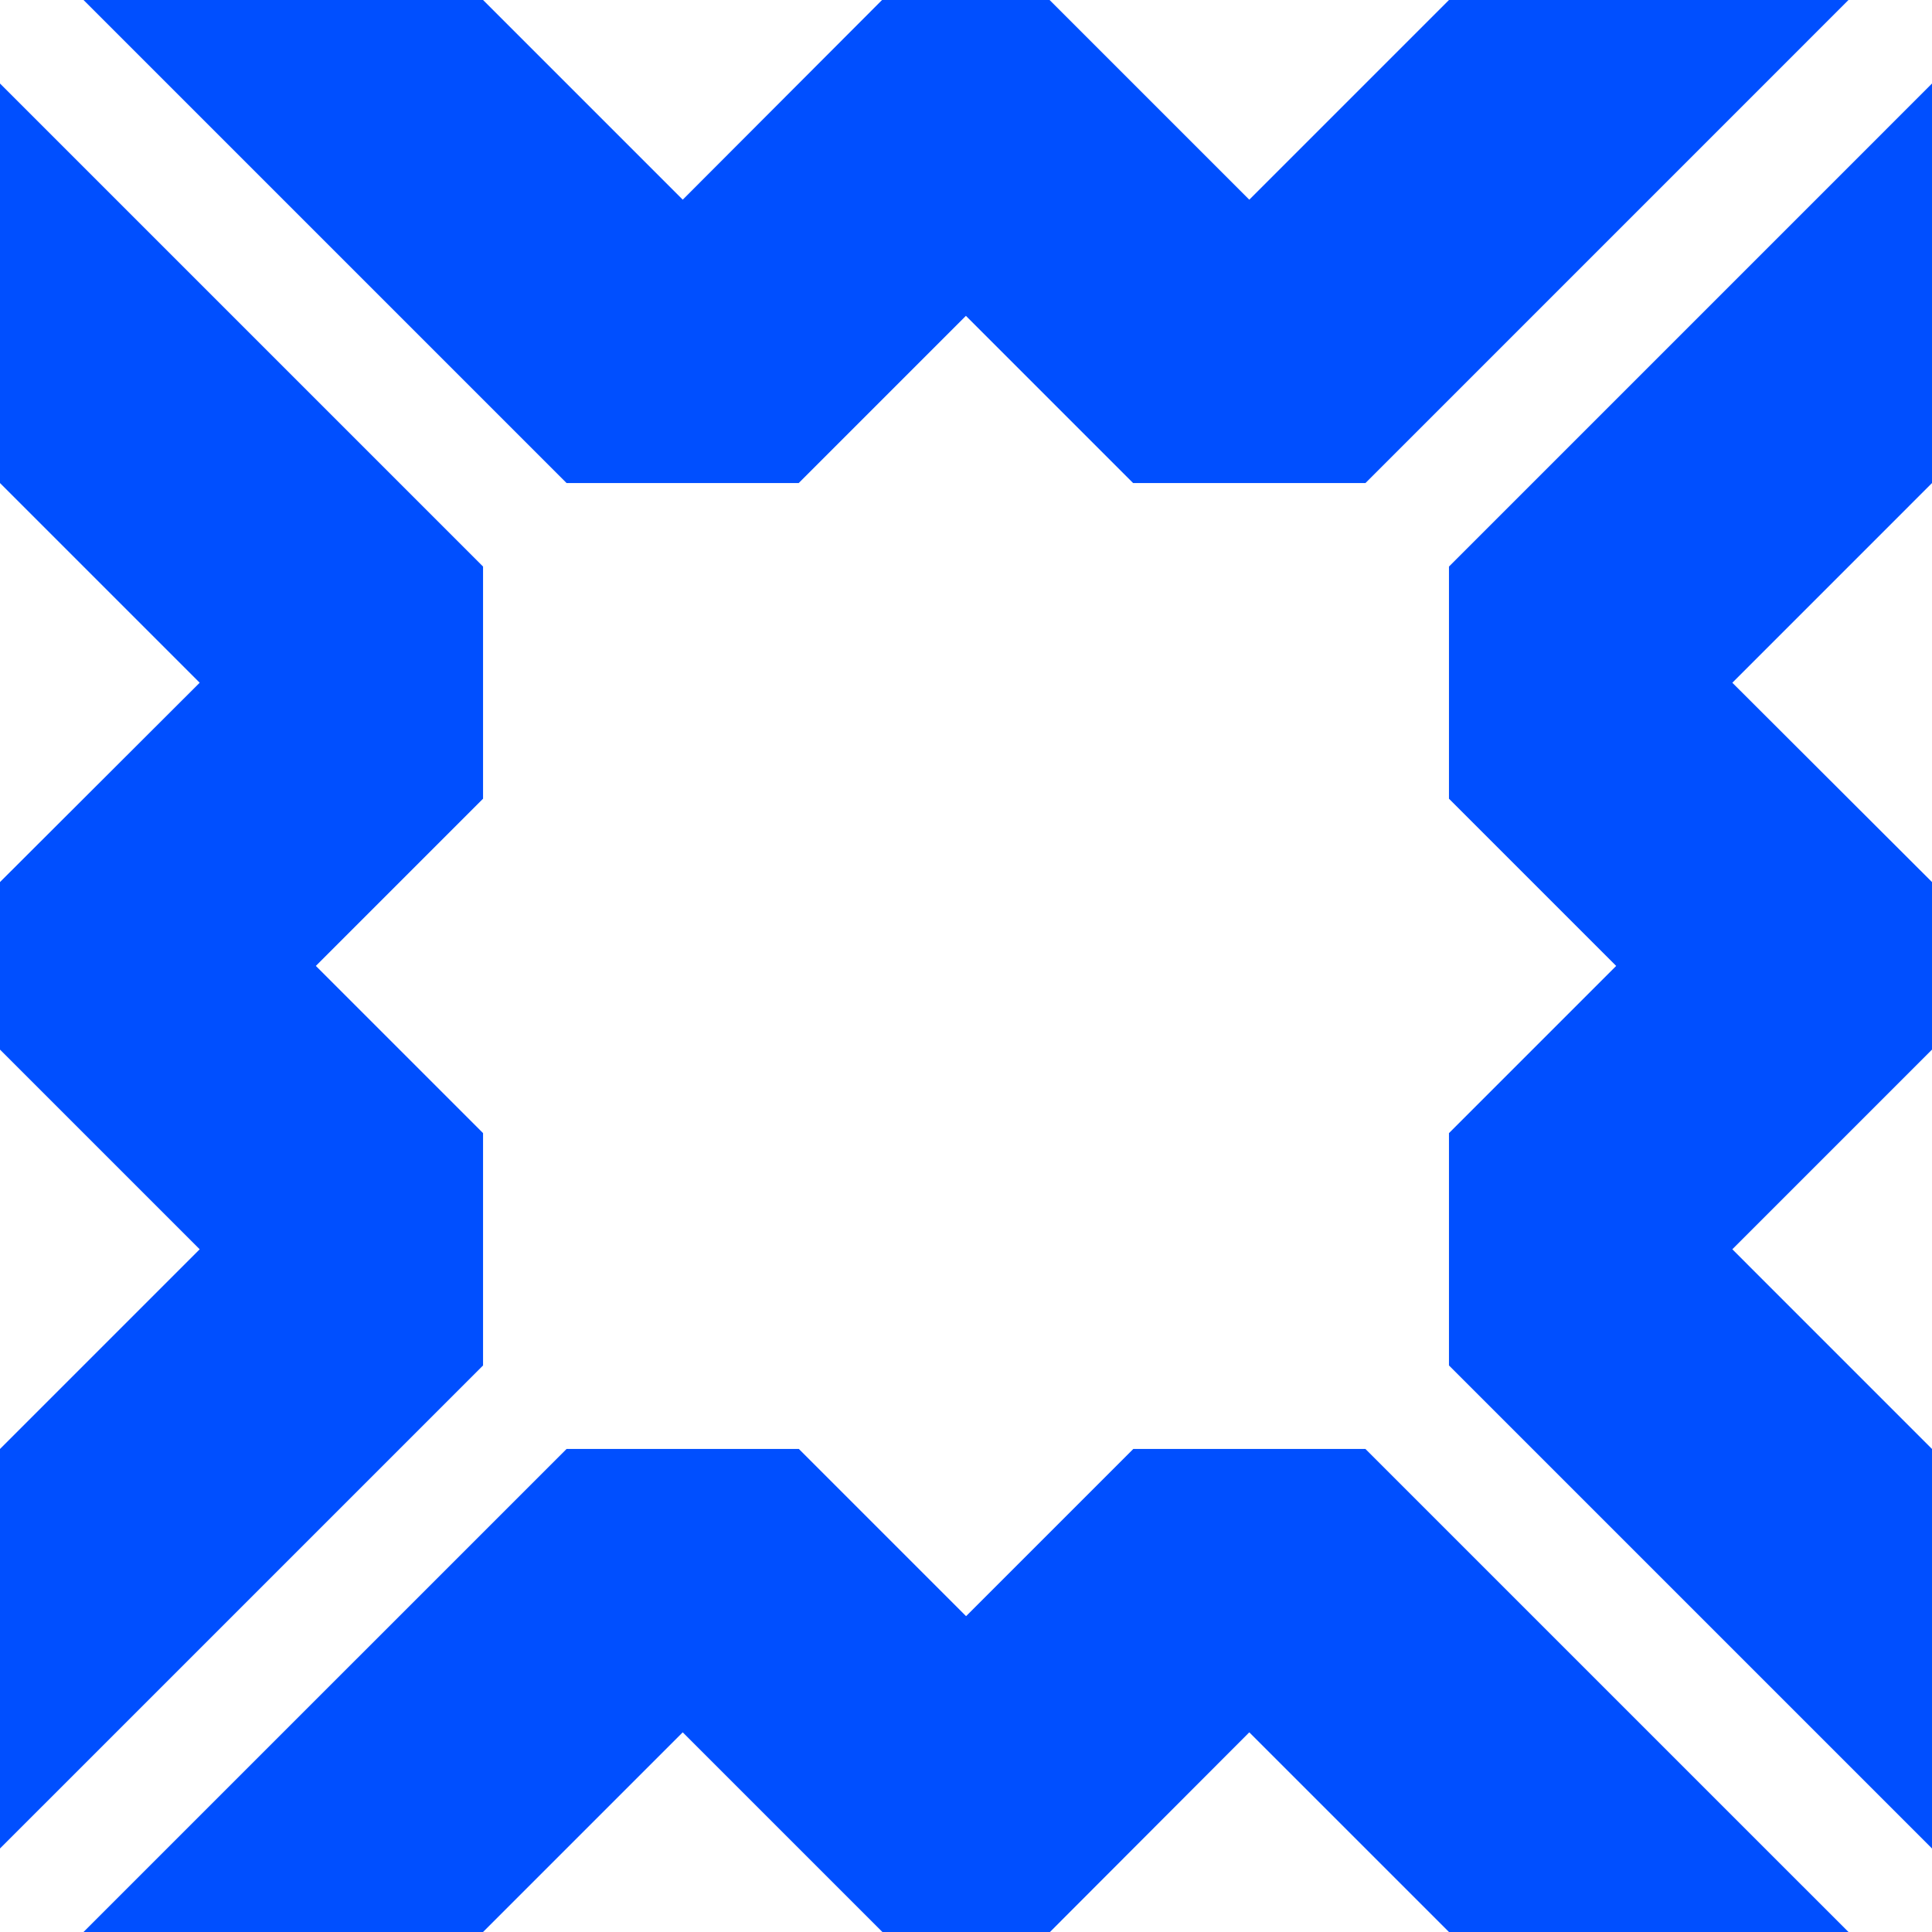 <?xml version="1.0" encoding="UTF-8"?>
<svg id="Layer_1" data-name="Layer 1" xmlns="http://www.w3.org/2000/svg" width="39.638mm" height="39.638mm" viewBox="0 0 112.36 112.36">
  <polygon points="107.503 112.36 84.268 112.36 72.655 100.748 61.062 112.36 51.318 112.36 39.705 100.748 28.093 112.36 4.857 112.36 32.949 84.268 46.461 84.268 56.185 93.992 65.909 84.268 79.41 84.268 107.503 112.36" fill="#004fff" stroke-width="0"/>
  <polygon points="4.857 0 28.093 0 39.706 11.613 51.298 0 61.042 0 72.655 11.613 84.268 0 107.503 0 79.411 28.093 65.899 28.093 56.175 18.369 46.451 28.093 32.95 28.093 4.857 0" fill="#004fff" stroke-width="0"/>
  <polygon points="112.36 4.857 112.36 28.093 100.748 39.706 112.36 51.298 112.36 61.042 100.748 72.655 112.36 84.268 112.36 107.503 84.268 79.411 84.268 65.899 93.992 56.175 84.268 46.451 84.268 32.95 112.36 4.857" fill="#004fff" stroke-width="0"/>
  <polygon points="0 4.857 0 28.093 11.613 39.706 0 51.298 0 61.042 11.613 72.655 0 84.268 0 107.503 28.093 79.411 28.093 65.899 18.369 56.175 28.093 46.451 28.093 32.95 0 4.857" fill="#004fff" stroke-width="0"/>
</svg>